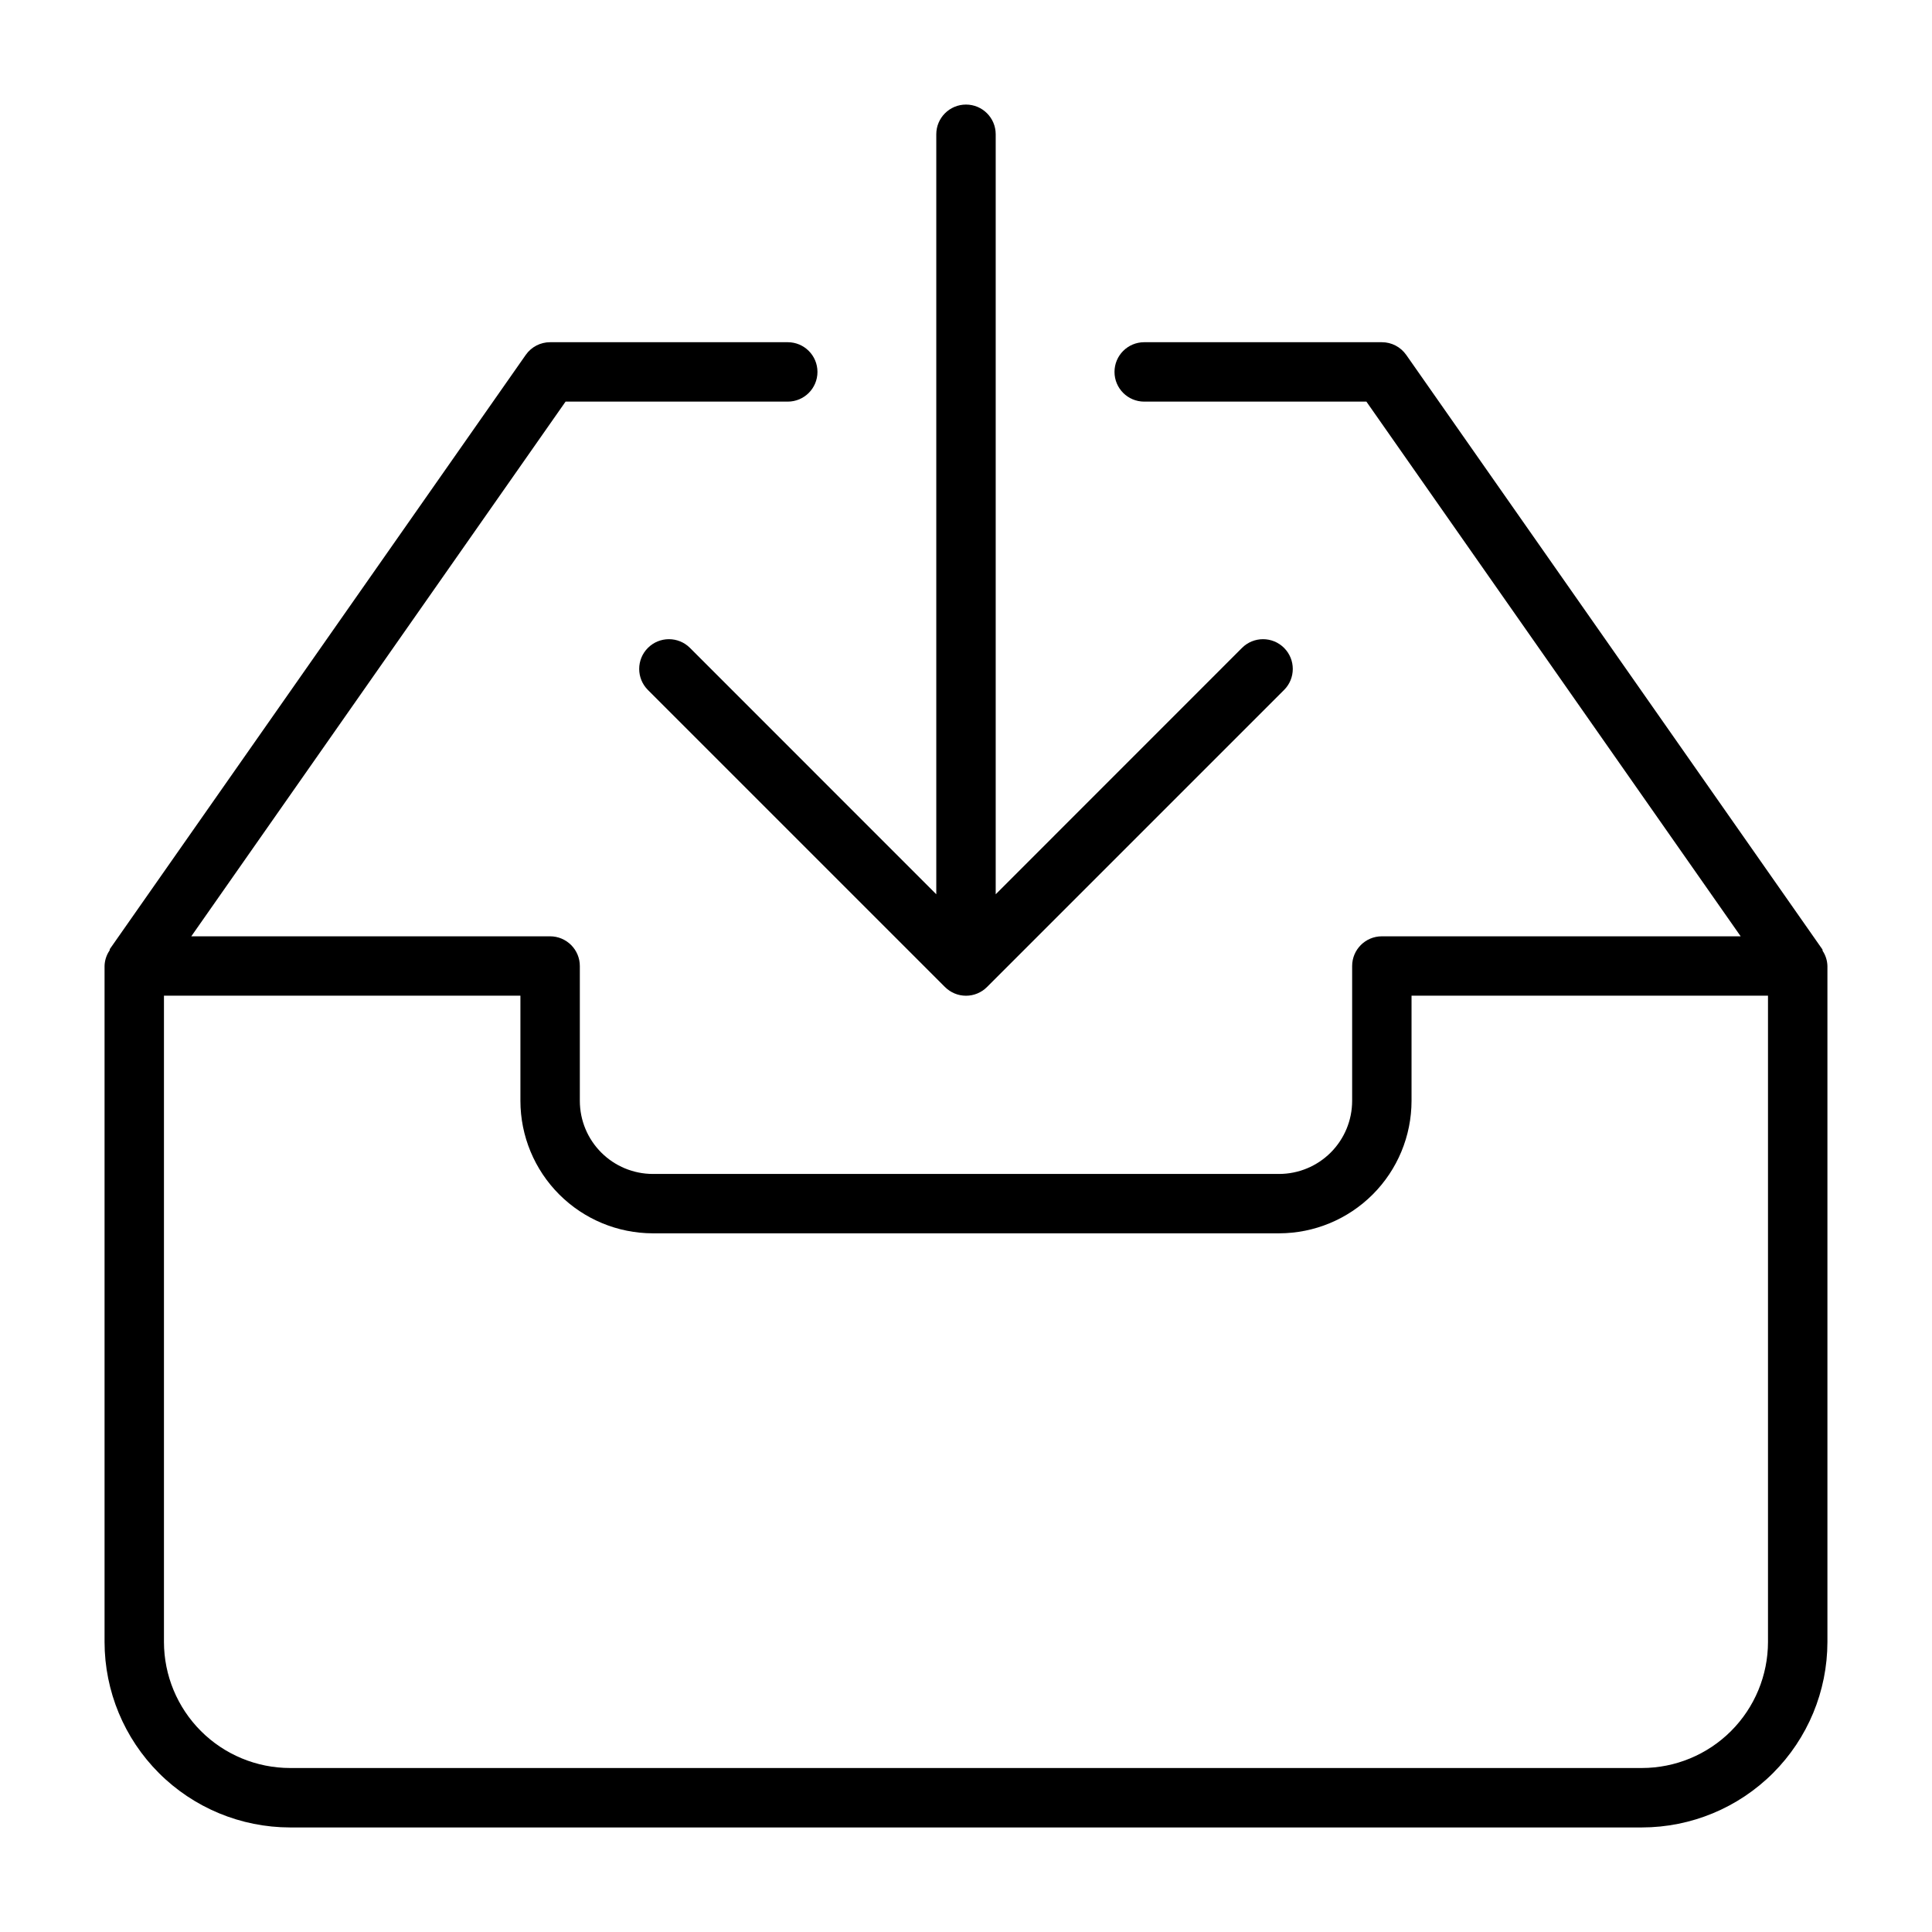 <?xml version="1.0" encoding="UTF-8"?>
<!-- Uploaded to: ICON Repo, www.svgrepo.com, Generator: ICON Repo Mixer Tools -->
<svg fill="#000000" width="800px" height="800px" version="1.1" viewBox="144 144 512 512" xmlns="http://www.w3.org/2000/svg">
 <g>
  <path d="m627.01 395.97c0-0.141 0-0.348-0.141-0.488l-110.21-157.44h-0.004c-1.473-2.106-3.883-3.356-6.453-3.352h-62.977c-4.348 0-7.871 3.523-7.871 7.871s3.523 7.871 7.871 7.871h58.883l99.188 141.7h-95.094c-4.348 0-7.871 3.527-7.871 7.875v35.754c-0.008 5.129-2.051 10.047-5.676 13.672-3.629 3.629-8.547 5.668-13.676 5.676h-165.97c-5.129-0.008-10.047-2.047-13.672-5.676-3.629-3.625-5.668-8.543-5.676-13.672v-35.754c0-2.09-0.832-4.09-2.309-5.566-1.477-1.477-3.477-2.309-5.566-2.309h-95.094l99.188-141.7h58.883c4.348 0 7.871-3.523 7.871-7.871s-3.523-7.871-7.871-7.871h-62.977c-2.57-0.004-4.981 1.246-6.453 3.352l-110.21 157.44c-0.094 0.141 0 0.348-0.141 0.488h-0.004c-0.797 1.195-1.238 2.594-1.273 4.031v179.15c0.016 13.031 5.199 25.523 14.414 34.734 9.215 9.211 21.707 14.391 34.738 14.406h358.27c13.031-0.016 25.523-5.195 34.738-14.406 9.215-9.211 14.398-21.703 14.418-34.734v-179.15c-0.035-1.438-0.48-2.836-1.277-4.031zm-47.879 216.57h-358.27c-8.855-0.008-17.348-3.527-23.609-9.789-6.262-6.262-9.789-14.75-9.801-23.605v-171.28h94.465v27.883c0.012 9.305 3.715 18.223 10.293 24.801 6.578 6.578 15.496 10.281 24.801 10.293h165.97c9.305-0.012 18.223-3.715 24.801-10.293 6.578-6.578 10.281-15.496 10.293-24.801v-27.883h94.465v171.28c-0.012 8.855-3.535 17.344-9.801 23.605-6.262 6.262-14.754 9.781-23.609 9.789z"/>
  <path d="m326.85 315.7c-3.078-3.078-8.07-3.078-11.148 0s-3.078 8.07 0 11.148l78.719 78.719h0.004c1.477 1.48 3.481 2.312 5.574 2.312 2.09 0 4.094-0.832 5.57-2.312l78.719-78.719h0.004c3.078-3.078 3.078-8.07 0-11.148s-8.07-3.078-11.148 0l-65.273 65.293v-201.41c0-4.348-3.523-7.871-7.871-7.871s-7.875 3.523-7.875 7.871v201.41z"/>
 </g>
</svg>